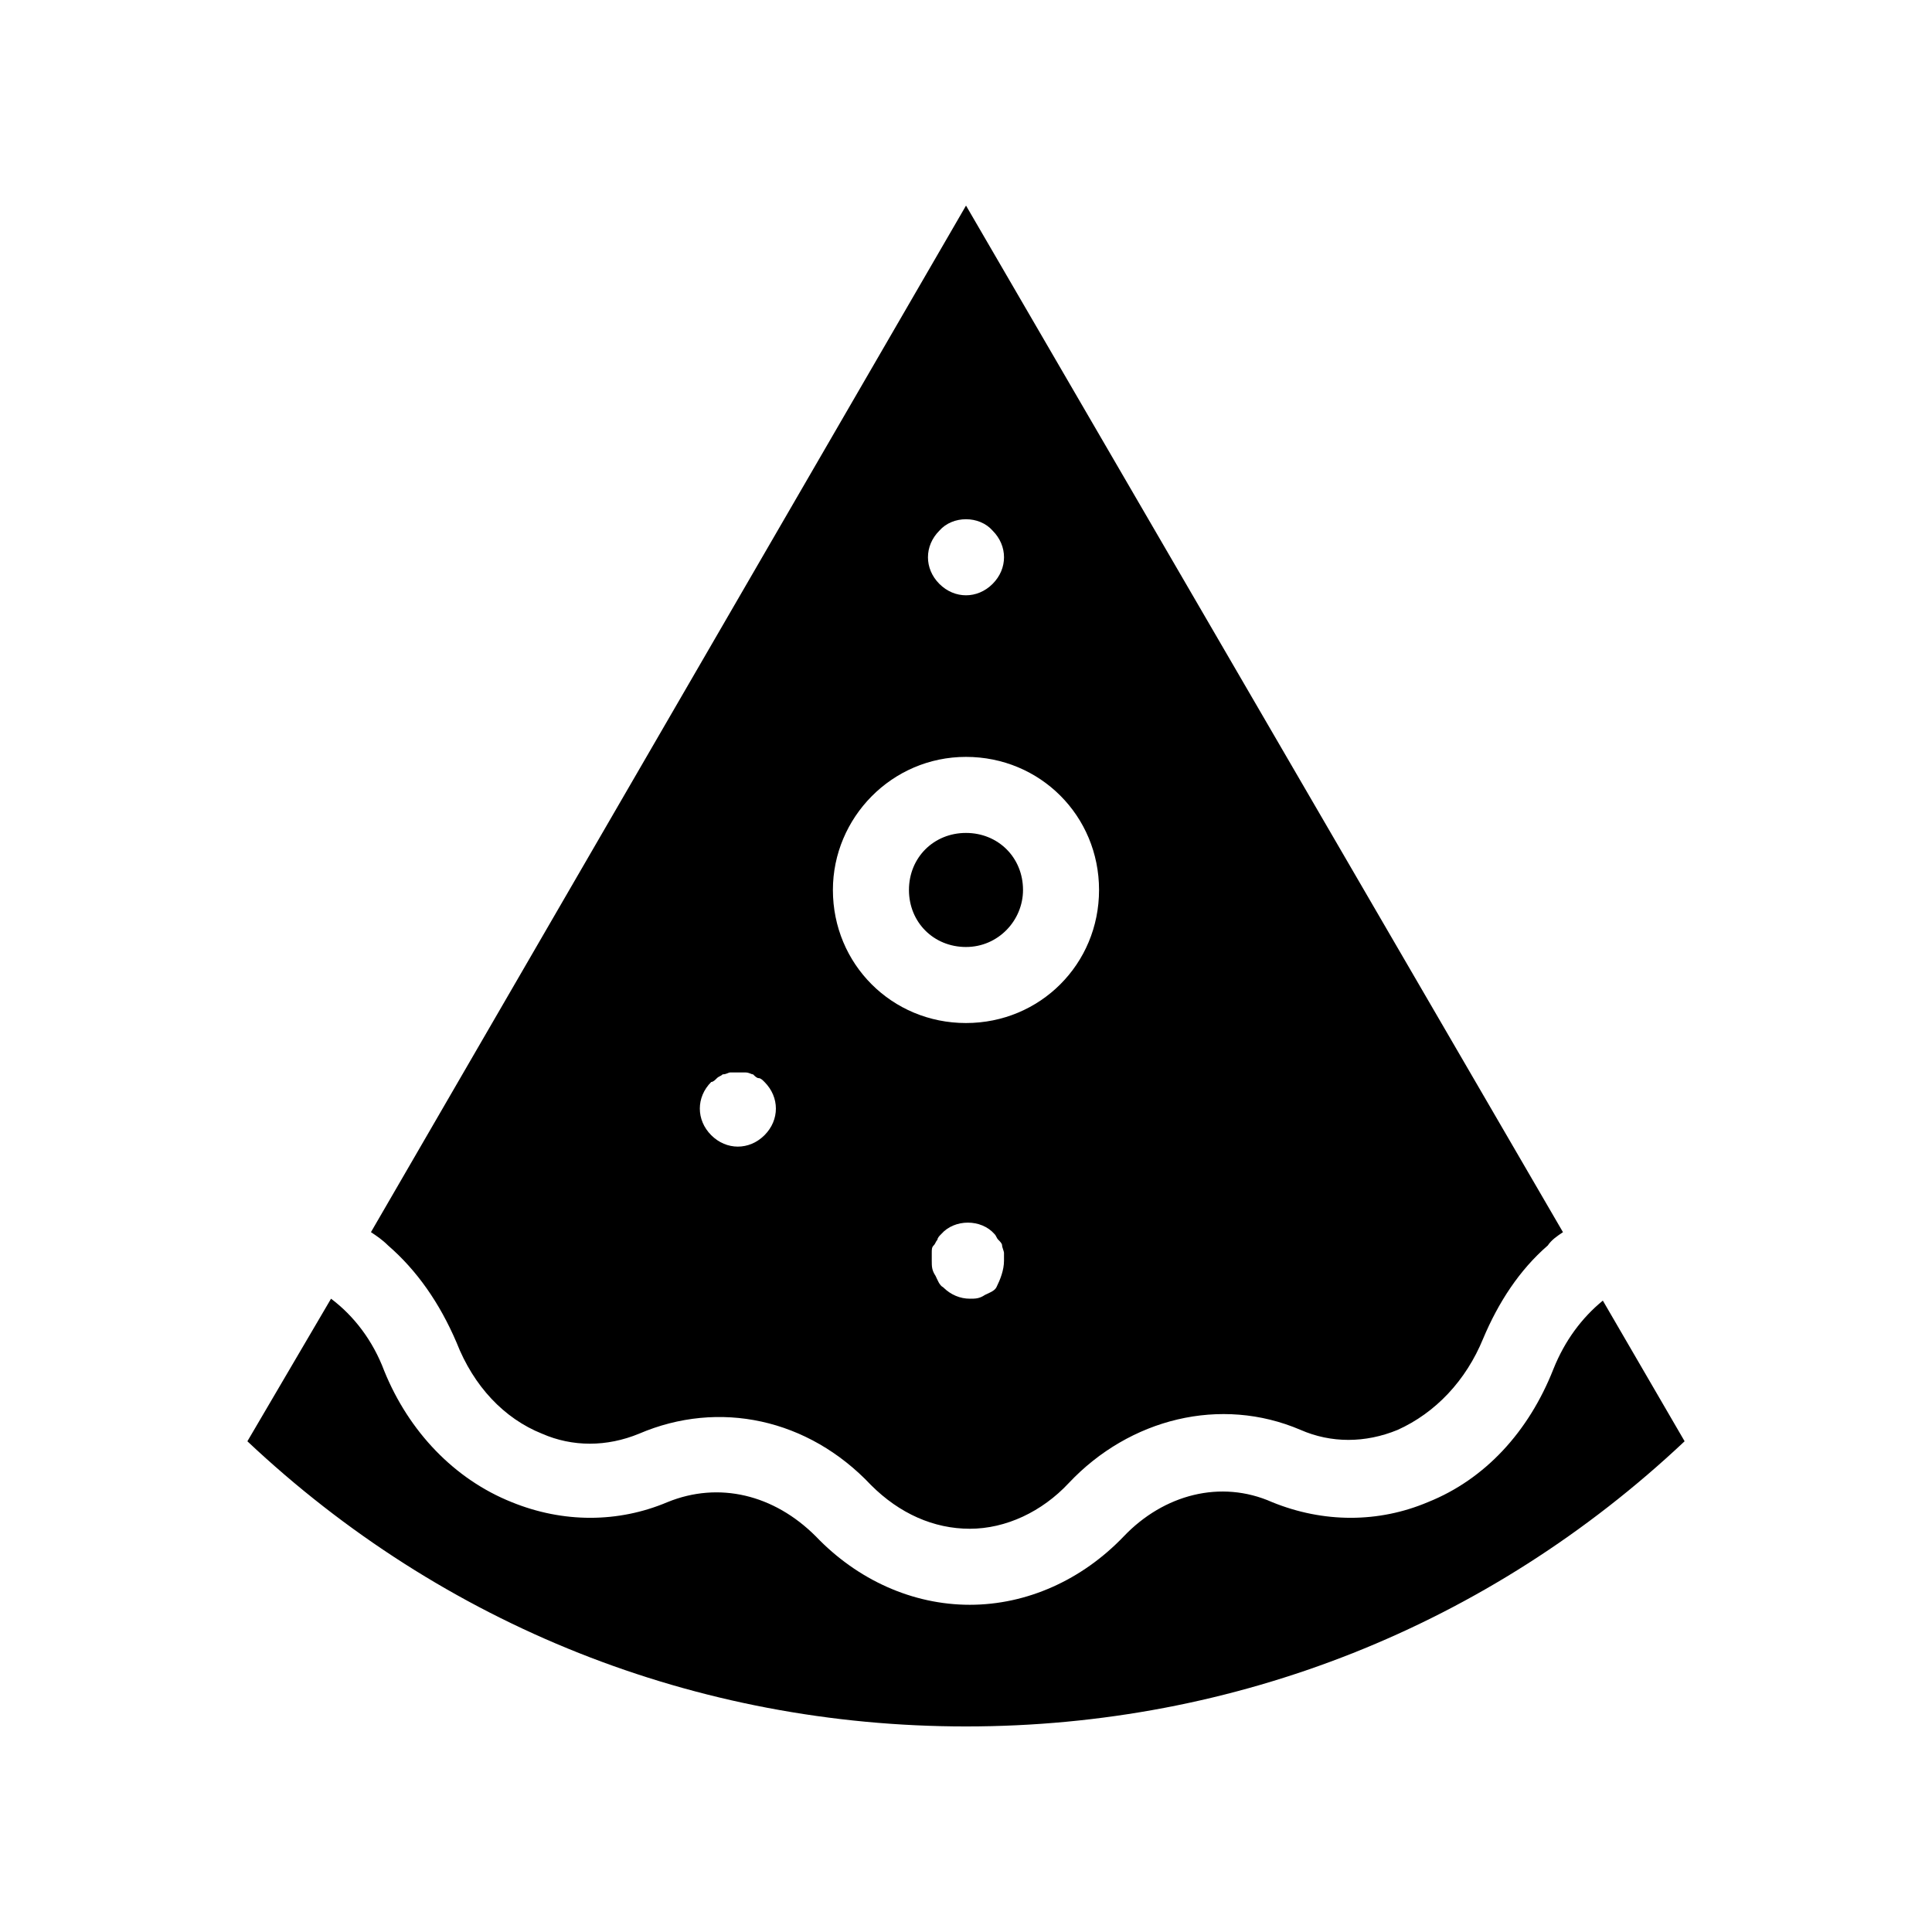 <?xml version="1.0" encoding="UTF-8"?>
<!-- Uploaded to: SVG Repo, www.svgrepo.com, Generator: SVG Repo Mixer Tools -->
<svg fill="#000000" width="800px" height="800px" version="1.1" viewBox="144 144 512 512" xmlns="http://www.w3.org/2000/svg">
 <path d="m590.44 525.95c-51.891 48.871-118.9 75.574-190.44 75.574s-138.55-26.703-190.44-75.57l22.168-37.785c6.047 4.535 11.082 11.082 14.105 19.145 6.551 16.121 18.641 28.719 33.754 34.762 13.602 5.543 28.215 5.543 41.312 0 13.602-5.543 28.215-2.016 39.297 9.07 11.082 11.586 25.695 18.137 40.809 18.137 15.113 0 29.727-6.551 40.809-18.137 10.578-11.082 25.695-15.113 39.297-9.07 13.602 5.543 28.215 5.543 41.312 0 15.113-6.047 26.703-18.641 33.25-35.266 3.023-7.559 7.559-13.602 13.098-18.137zm-343.6-51.891c-1.512-1.512-3.023-2.519-4.535-3.527l157.7-272.05 158.2 272.06c-1.512 1.008-3.023 2.016-4.031 3.527-7.559 6.551-13.098 15.113-17.129 24.688-4.535 11.082-12.594 19.648-22.672 24.184-8.566 3.527-17.633 3.527-25.695 0-21.16-9.07-45.344-3.023-61.465 14.105-7.055 7.559-16.625 12.09-26.199 12.09-9.574 0-18.641-4.031-26.199-11.586-16.625-17.633-40.305-22.672-61.465-13.602-8.566 3.527-17.633 3.527-25.695 0-10.078-4.031-18.137-12.594-22.672-24.184-4.531-10.586-10.574-19.148-18.133-25.699zm163.23 4.031v-2.016c0-0.504-0.504-1.512-0.504-2.016s-0.504-1.008-1.008-1.512-0.504-1.008-1.008-1.512c-3.527-4.031-10.578-4.031-14.105 0-0.504 0.504-1.008 1.008-1.008 1.512-0.504 0.504-0.504 1.008-1.008 1.512s-0.504 1.008-0.504 2.016v2.016c0 1.512 0 2.519 1.008 4.031 0.504 1.008 1.008 2.519 2.016 3.023 2.016 2.016 4.535 3.023 7.055 3.023 1.512 0 2.519 0 4.031-1.008 1.008-0.504 2.519-1.008 3.023-2.016 1.004-2.016 2.012-4.535 2.012-7.055zm-20.152-186.41c0 2.519 1.008 5.039 3.023 7.055 2.016 2.016 4.535 3.023 7.055 3.023s5.039-1.008 7.055-3.023c2.016-2.016 3.023-4.535 3.023-7.055 0-2.519-1.008-5.039-3.023-7.055-3.527-4.031-10.578-4.031-14.105 0-2.019 2.016-3.027 4.535-3.027 7.055zm-25.191 88.168c0 19.648 15.617 35.266 35.266 35.266 19.648 0 35.266-15.617 35.266-35.266 0-19.648-15.617-35.266-35.266-35.266-19.645-0.004-35.266 16.121-35.266 35.266zm-35.266 57.938c0 2.519 1.008 5.039 3.023 7.055s4.535 3.023 7.055 3.023 5.039-1.008 7.055-3.023 3.023-4.535 3.023-7.055c0-2.519-1.008-5.039-3.023-7.055-0.504-0.504-1.008-1.008-1.512-1.008-0.504 0-1.008-0.504-1.512-1.008-0.504 0-1.008-0.504-2.016-0.504h-4.031c-0.504 0-1.008 0.504-2.016 0.504-0.504 0.504-1.008 0.504-1.512 1.008s-1.008 1.008-1.512 1.008c-2.016 2.016-3.023 4.535-3.023 7.055zm70.535-42.824c8.566 0 15.113-7.055 15.113-15.113 0-8.566-6.551-15.113-15.113-15.113-8.566 0-15.113 6.551-15.113 15.113-0.004 8.562 6.547 15.113 15.113 15.113z"/>
</svg>